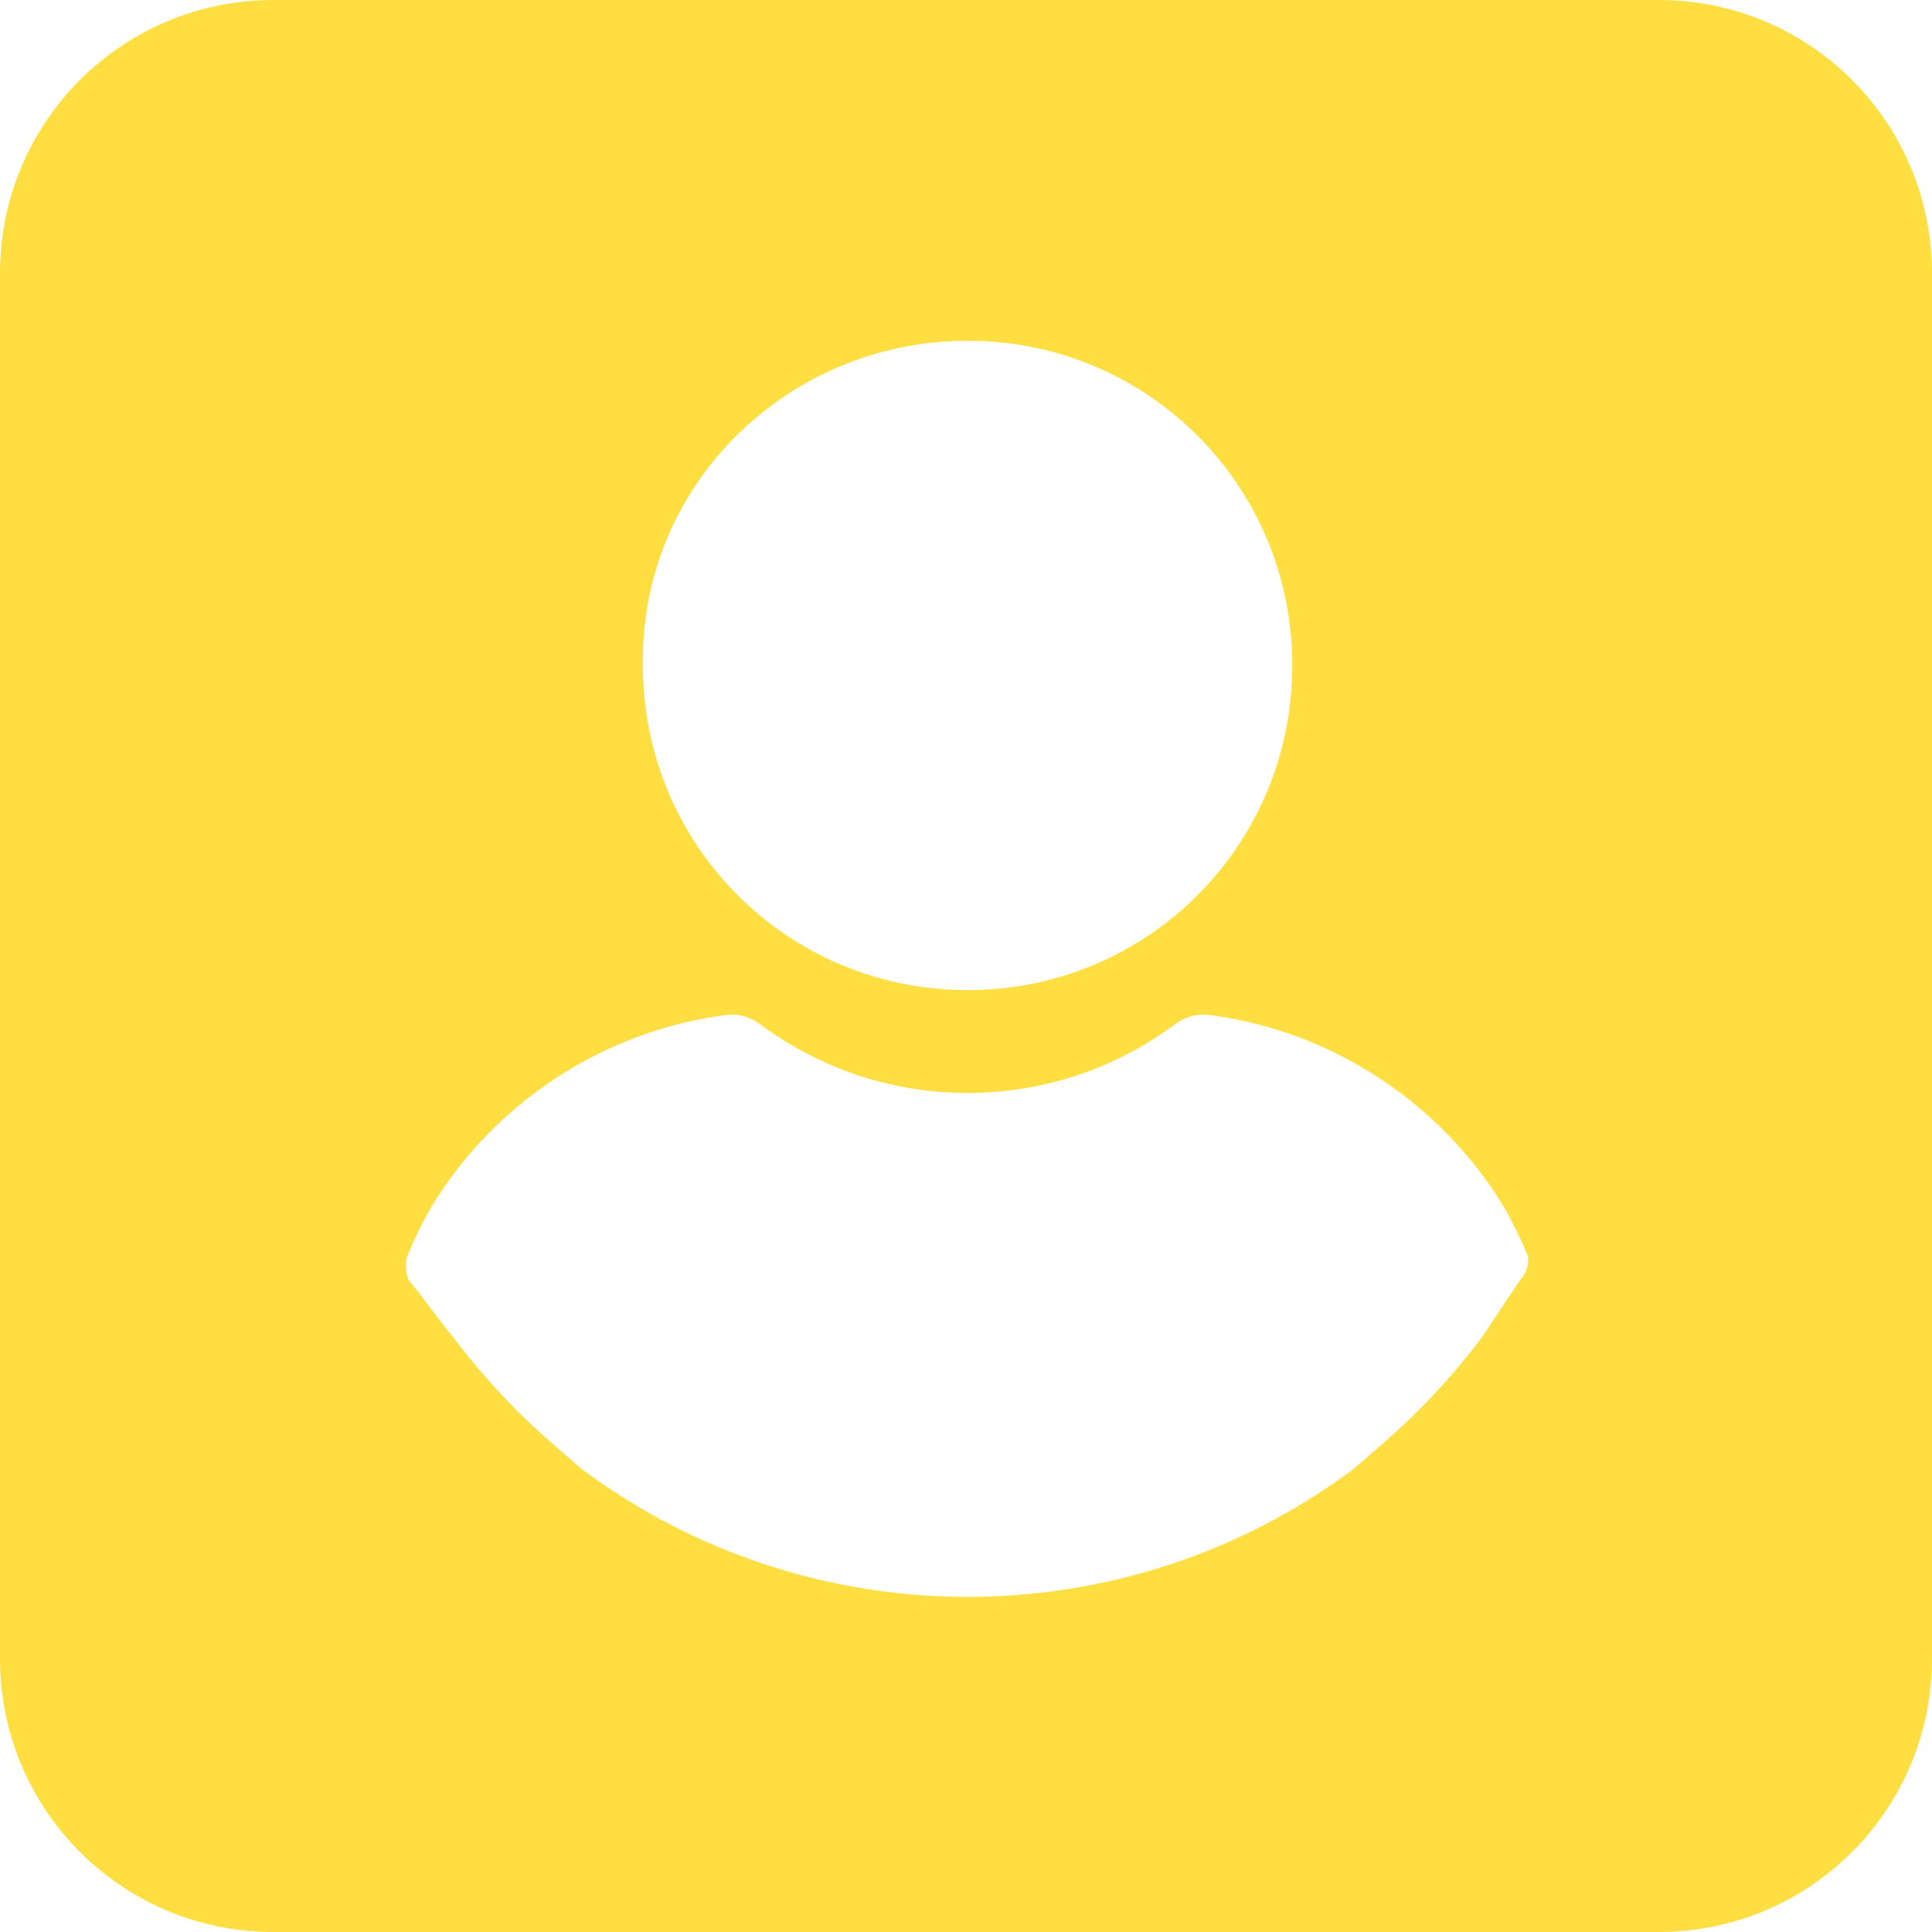 <?xml version="1.0" encoding="utf-8"?>
<!-- Generator: Adobe Illustrator 25.1.0, SVG Export Plug-In . SVG Version: 6.00 Build 0)  -->
<svg version="1.1" id="Layer_1" xmlns="http://www.w3.org/2000/svg" xmlns:xlink="http://www.w3.org/1999/xlink" x="0px" y="0px"
	 width="60.1px" height="60.1px" viewBox="0 0 60.1 60.1" style="enable-background:new 0 0 60.1 60.1;" xml:space="preserve">
<style type="text/css">
	.st0{fill:#FFDE42;}
</style>
<path class="st0" d="M51.6,0H8.5C3.8,0,0,3.8,0,8.5c0,0,0,0,0,0v43.1c0,4.7,3.8,8.5,8.5,8.5c0,0,0,0,0,0h43.1c4.7,0,8.5-3.8,8.5-8.5
	c0,0,0,0,0,0V8.5C60.1,3.8,56.3,0,51.6,0C51.6,0,51.6,0,51.6,0z M30.1,10.6c5.6,0,10.1,4.5,10.1,10.1s-4.5,10.1-10.1,10.1
	s-10.1-4.5-10.1-10.1l0,0C19.9,15.1,24.5,10.6,30.1,10.6z M47.3,39.8c-0.4,0.6-0.8,1.2-1.2,1.8c-0.6,0.8-1.3,1.6-2,2.3
	c-0.6,0.6-1.3,1.2-2,1.8C35,51,25.2,51,18.1,45.7c-0.7-0.6-1.4-1.2-2-1.8c-0.7-0.7-1.4-1.5-2-2.3c-0.5-0.6-0.9-1.2-1.4-1.8
	c-0.1-0.3-0.1-0.6,0-0.8c0.3-0.7,0.6-1.3,1-1.9c2-3,5.2-5,8.7-5.5c0.5-0.1,0.9,0,1.3,0.3c3.8,2.8,9,2.8,12.8,0
	c0.4-0.3,0.8-0.4,1.3-0.3c3.5,0.5,6.7,2.5,8.7,5.5c0.4,0.6,0.7,1.2,1,1.9C47.6,39.2,47.5,39.6,47.3,39.8z"/>
</svg>
